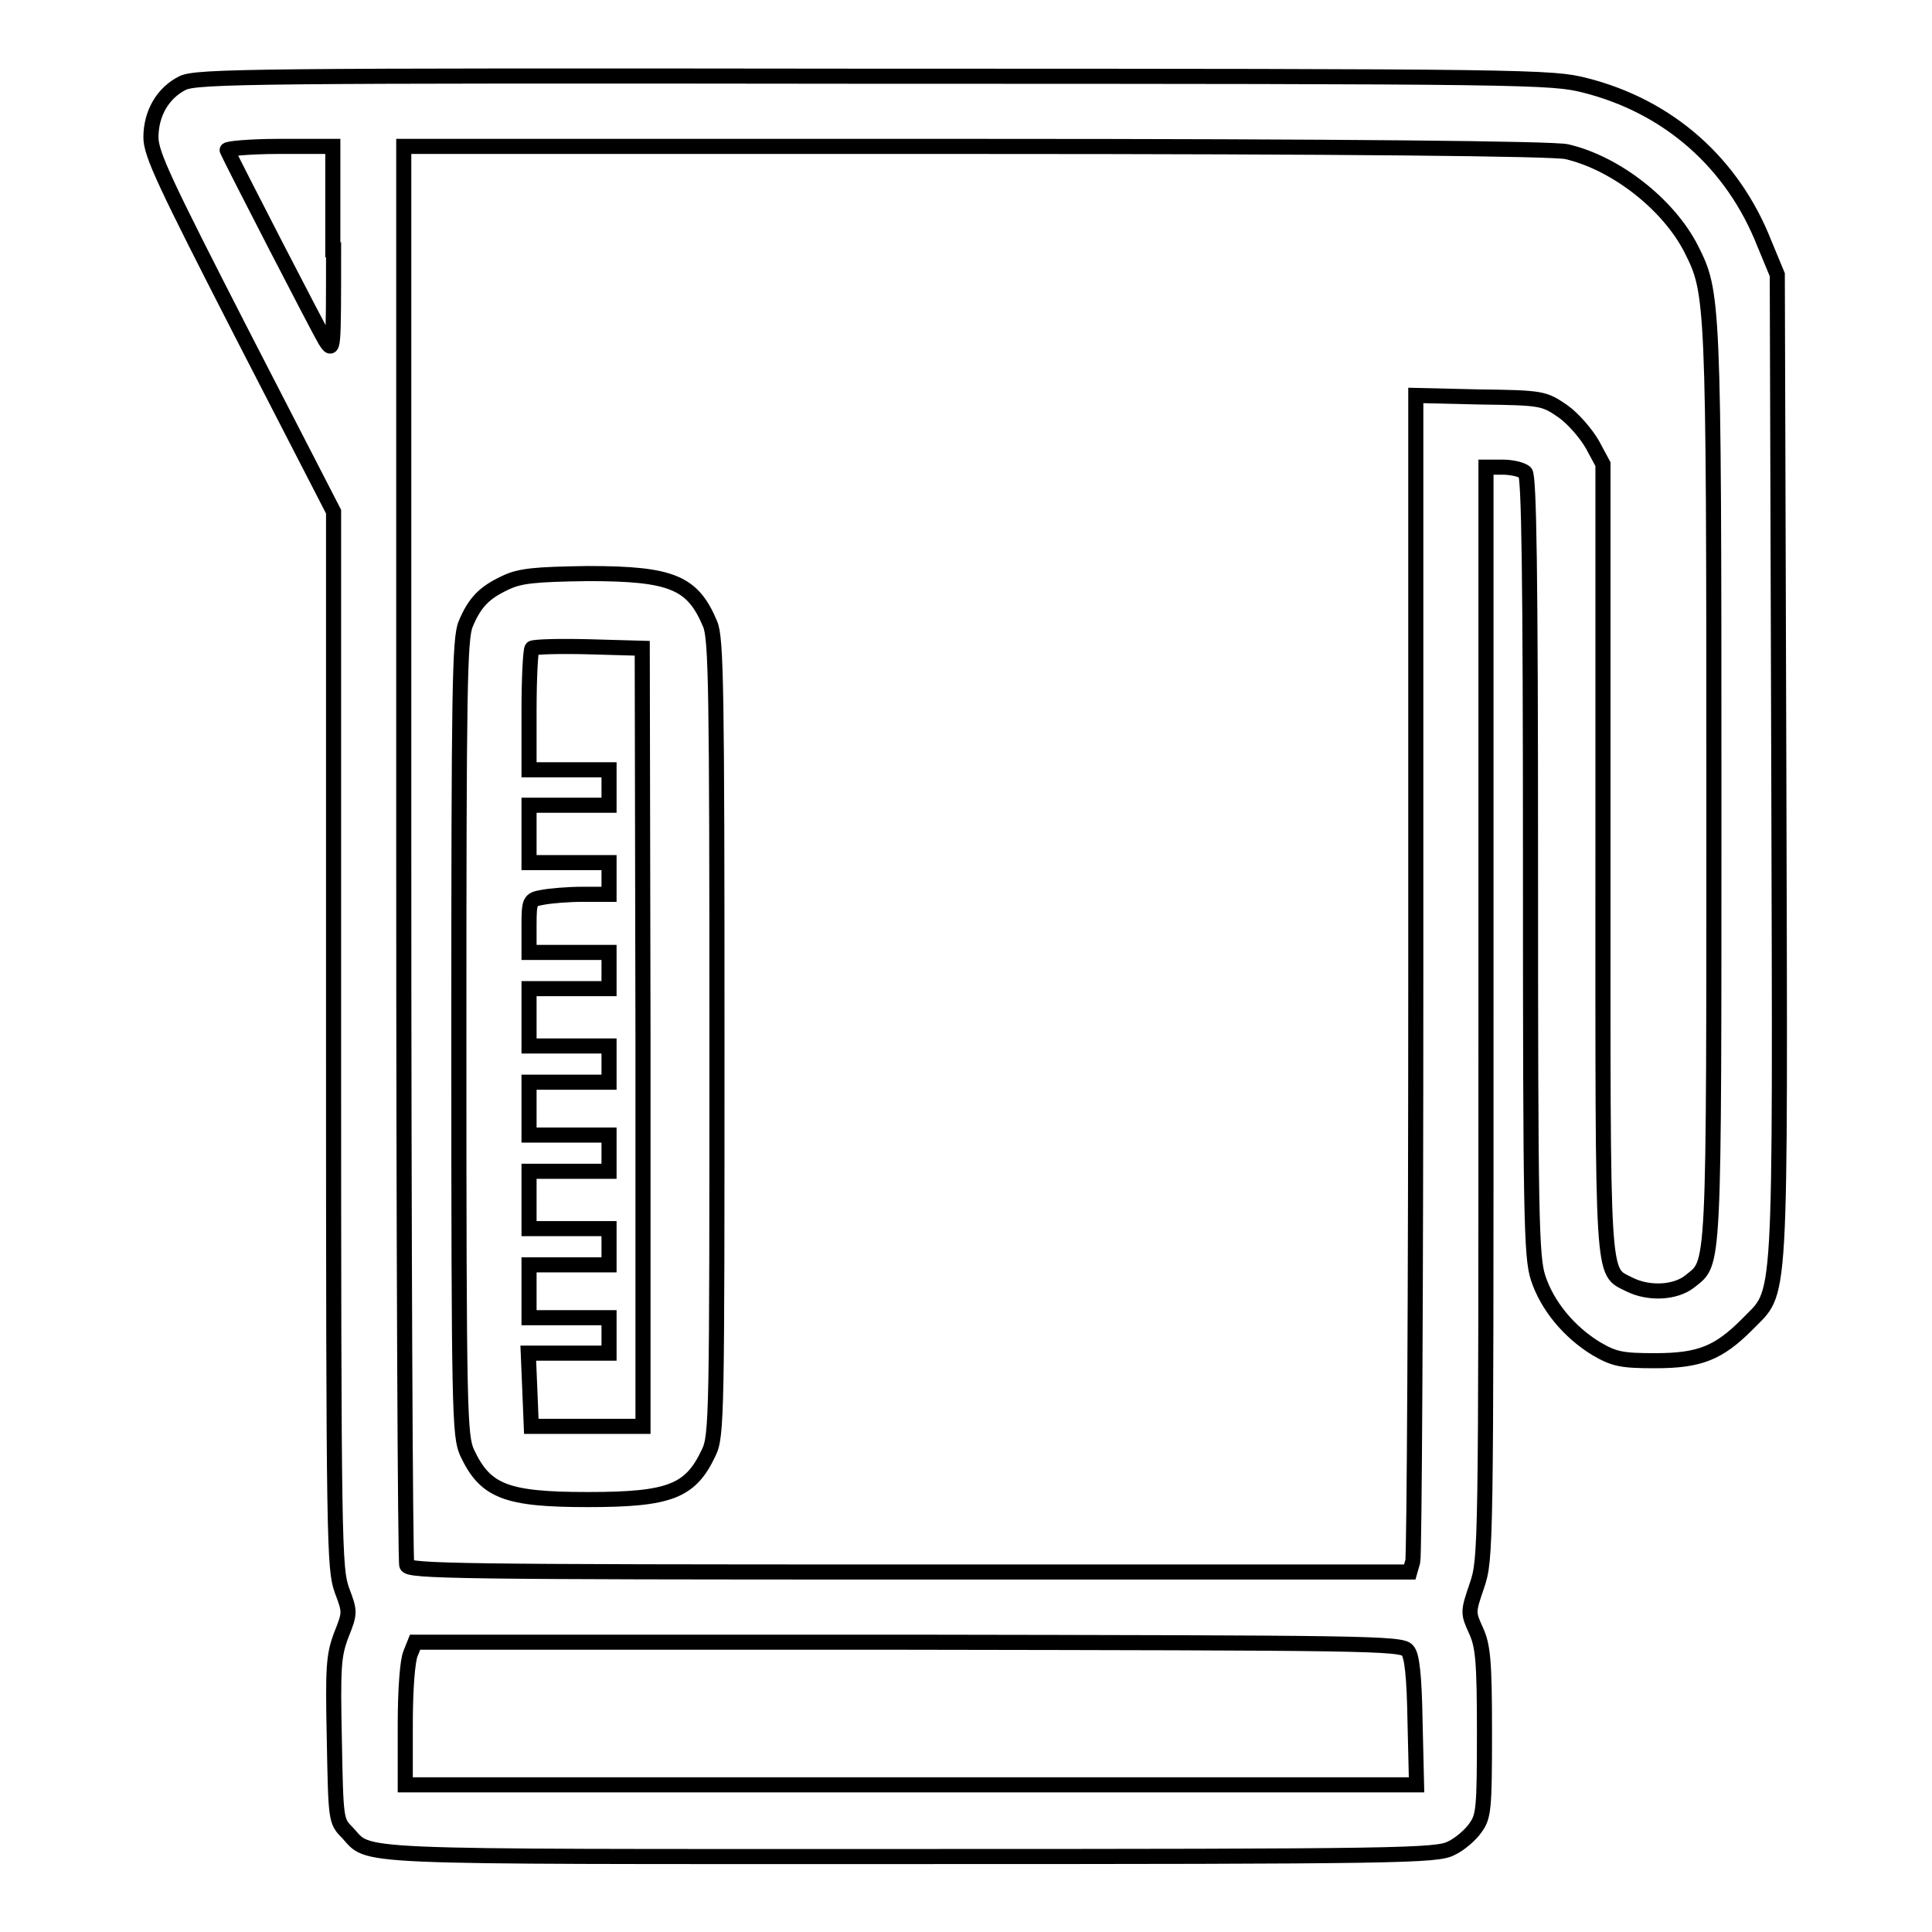 <?xml version="1.0" encoding="utf-8"?>
<!-- Svg Vector Icons : http://www.onlinewebfonts.com/icon -->
<!DOCTYPE svg PUBLIC "-//W3C//DTD SVG 1.1//EN" "http://www.w3.org/Graphics/SVG/1.1/DTD/svg11.dtd">
<svg version="1.1" xmlns="http://www.w3.org/2000/svg" xmlns:xlink="http://www.w3.org/1999/xlink" x="0px" y="0px" viewBox="0 0 256 256" enable-background="new 0 0 256 256" xml:space="preserve">
<g><g><g><path stroke-width="2" fill-opacity="0" stroke="#000000"  d="M24.2,11c-2.6,1.3-4.2,4-4.2,7.2c0,2.2,1.8,6,12.1,26.1l12.1,23.5v70c0,67.3,0.1,70,1.1,72.9c1.1,2.9,1.1,3-0.1,6c-1,2.7-1.1,4.2-0.9,13.8c0.2,10.6,0.2,10.8,1.7,12.3c3.2,3.4-1.3,3.2,74.5,3.2c65.3,0,69.9-0.1,71.8-1.1c1.1-0.5,2.6-1.8,3.2-2.7c1.1-1.5,1.2-2.5,1.2-12.7c0-9.4-0.2-11.4-1.1-13.4c-1.1-2.4-1.1-2.5,0.1-6c1.2-3.6,1.2-4.4,1.2-75.9V61.9h2.2c1.2,0,2.5,0.3,3,0.7c0.5,0.5,0.7,12.9,0.7,52.2c0,46.2,0.1,51.7,1,54.5c1.2,3.7,4.1,7.2,7.7,9.4c2.4,1.4,3.4,1.6,7.8,1.6c5.9,0,8.4-1,12.2-4.8c4.6-4.8,4.4-0.2,4.2-73.7l-0.2-65.4l-1.7-4.1c-4.2-10.7-12.7-18.2-23.8-21c-4.4-1.1-6.8-1.2-94.3-1.2C33.5,10,26.1,10.1,24.2,11z M44.2,33.1c0,13.6,0,13.7-1.1,12c-0.9-1.5-12.4-23.8-13-25.2c-0.1-0.2,3-0.5,6.9-0.5h7.1V33.1z M207.6,20.1c6.5,1.5,13.5,7,16.5,12.9c2.9,5.8,3,6.1,3,71c0,65.8,0.1,63.1-3.2,65.8c-1.9,1.5-5.4,1.7-8,0.4c-3.7-1.9-3.5,0.7-3.5-56.5V61.5l-1.4-2.6c-0.8-1.4-2.5-3.4-3.9-4.4c-2.5-1.7-2.7-1.8-11-1.9l-8.5-0.2V129c0,42.1-0.2,77.2-0.4,77.9l-0.4,1.4h-66.3c-59.9,0-66.3-0.1-66.6-0.9c-0.2-0.5-0.4-43-0.4-94.4V19.4h75.7C178.2,19.4,206,19.7,207.6,20.1z M186.5,218.7c0.6,0.6,0.9,3.4,1,9.4l0.2,8.4h-67h-67v-8c0-4.7,0.3-8.5,0.7-9.4l0.6-1.5h65.3C180.4,217.7,185.8,217.7,186.5,218.7z"/><path stroke-width="2" fill-opacity="0" stroke="#000000"  d="M67,77.2c-2.8,1.3-4.1,2.6-5.3,5.5c-0.8,1.9-0.9,8.7-0.9,54.8c0,49.9,0.1,52.8,1.1,55c2.4,5.1,5.1,6.2,16,6.2c10.9,0,13.6-1.1,16-6.2c1.1-2.2,1.1-5.2,1.1-55c0-46.1-0.1-52.9-0.9-54.8c-2.3-5.5-5-6.7-16.2-6.7C70.8,76.1,68.9,76.3,67,77.2z M85.2,137.4v51.6h-7.4h-7.4l-0.2-4.9l-0.2-4.8h5.4h5.3V177v-2.4h-5.3h-5.3v-3.5v-3.5h5.3h5.3v-2.4v-2.4h-5.3h-5.3V159v-3.8h5.3h5.3v-2.4v-2.4h-5.3h-5.3v-3.5v-3.5h5.3h5.3V141v-2.4h-5.3h-5.3v-3.8v-3.8h5.3h5.3v-2.4v-2.4h-5.3h-5.3v-3.5c0-3.4,0.1-3.5,1.8-3.8c1-0.2,3.4-0.4,5.3-0.4h3.5v-2.1v-2.1h-5.3h-5.3v-3.8v-3.8h5.3h5.3v-2.4V102h-5.3h-5.3v-7.8c0-4.4,0.2-8.1,0.4-8.3c0.2-0.2,3.6-0.3,7.5-0.2l7.1,0.2L85.2,137.4L85.2,137.4z"/></g></g></g>
</svg>